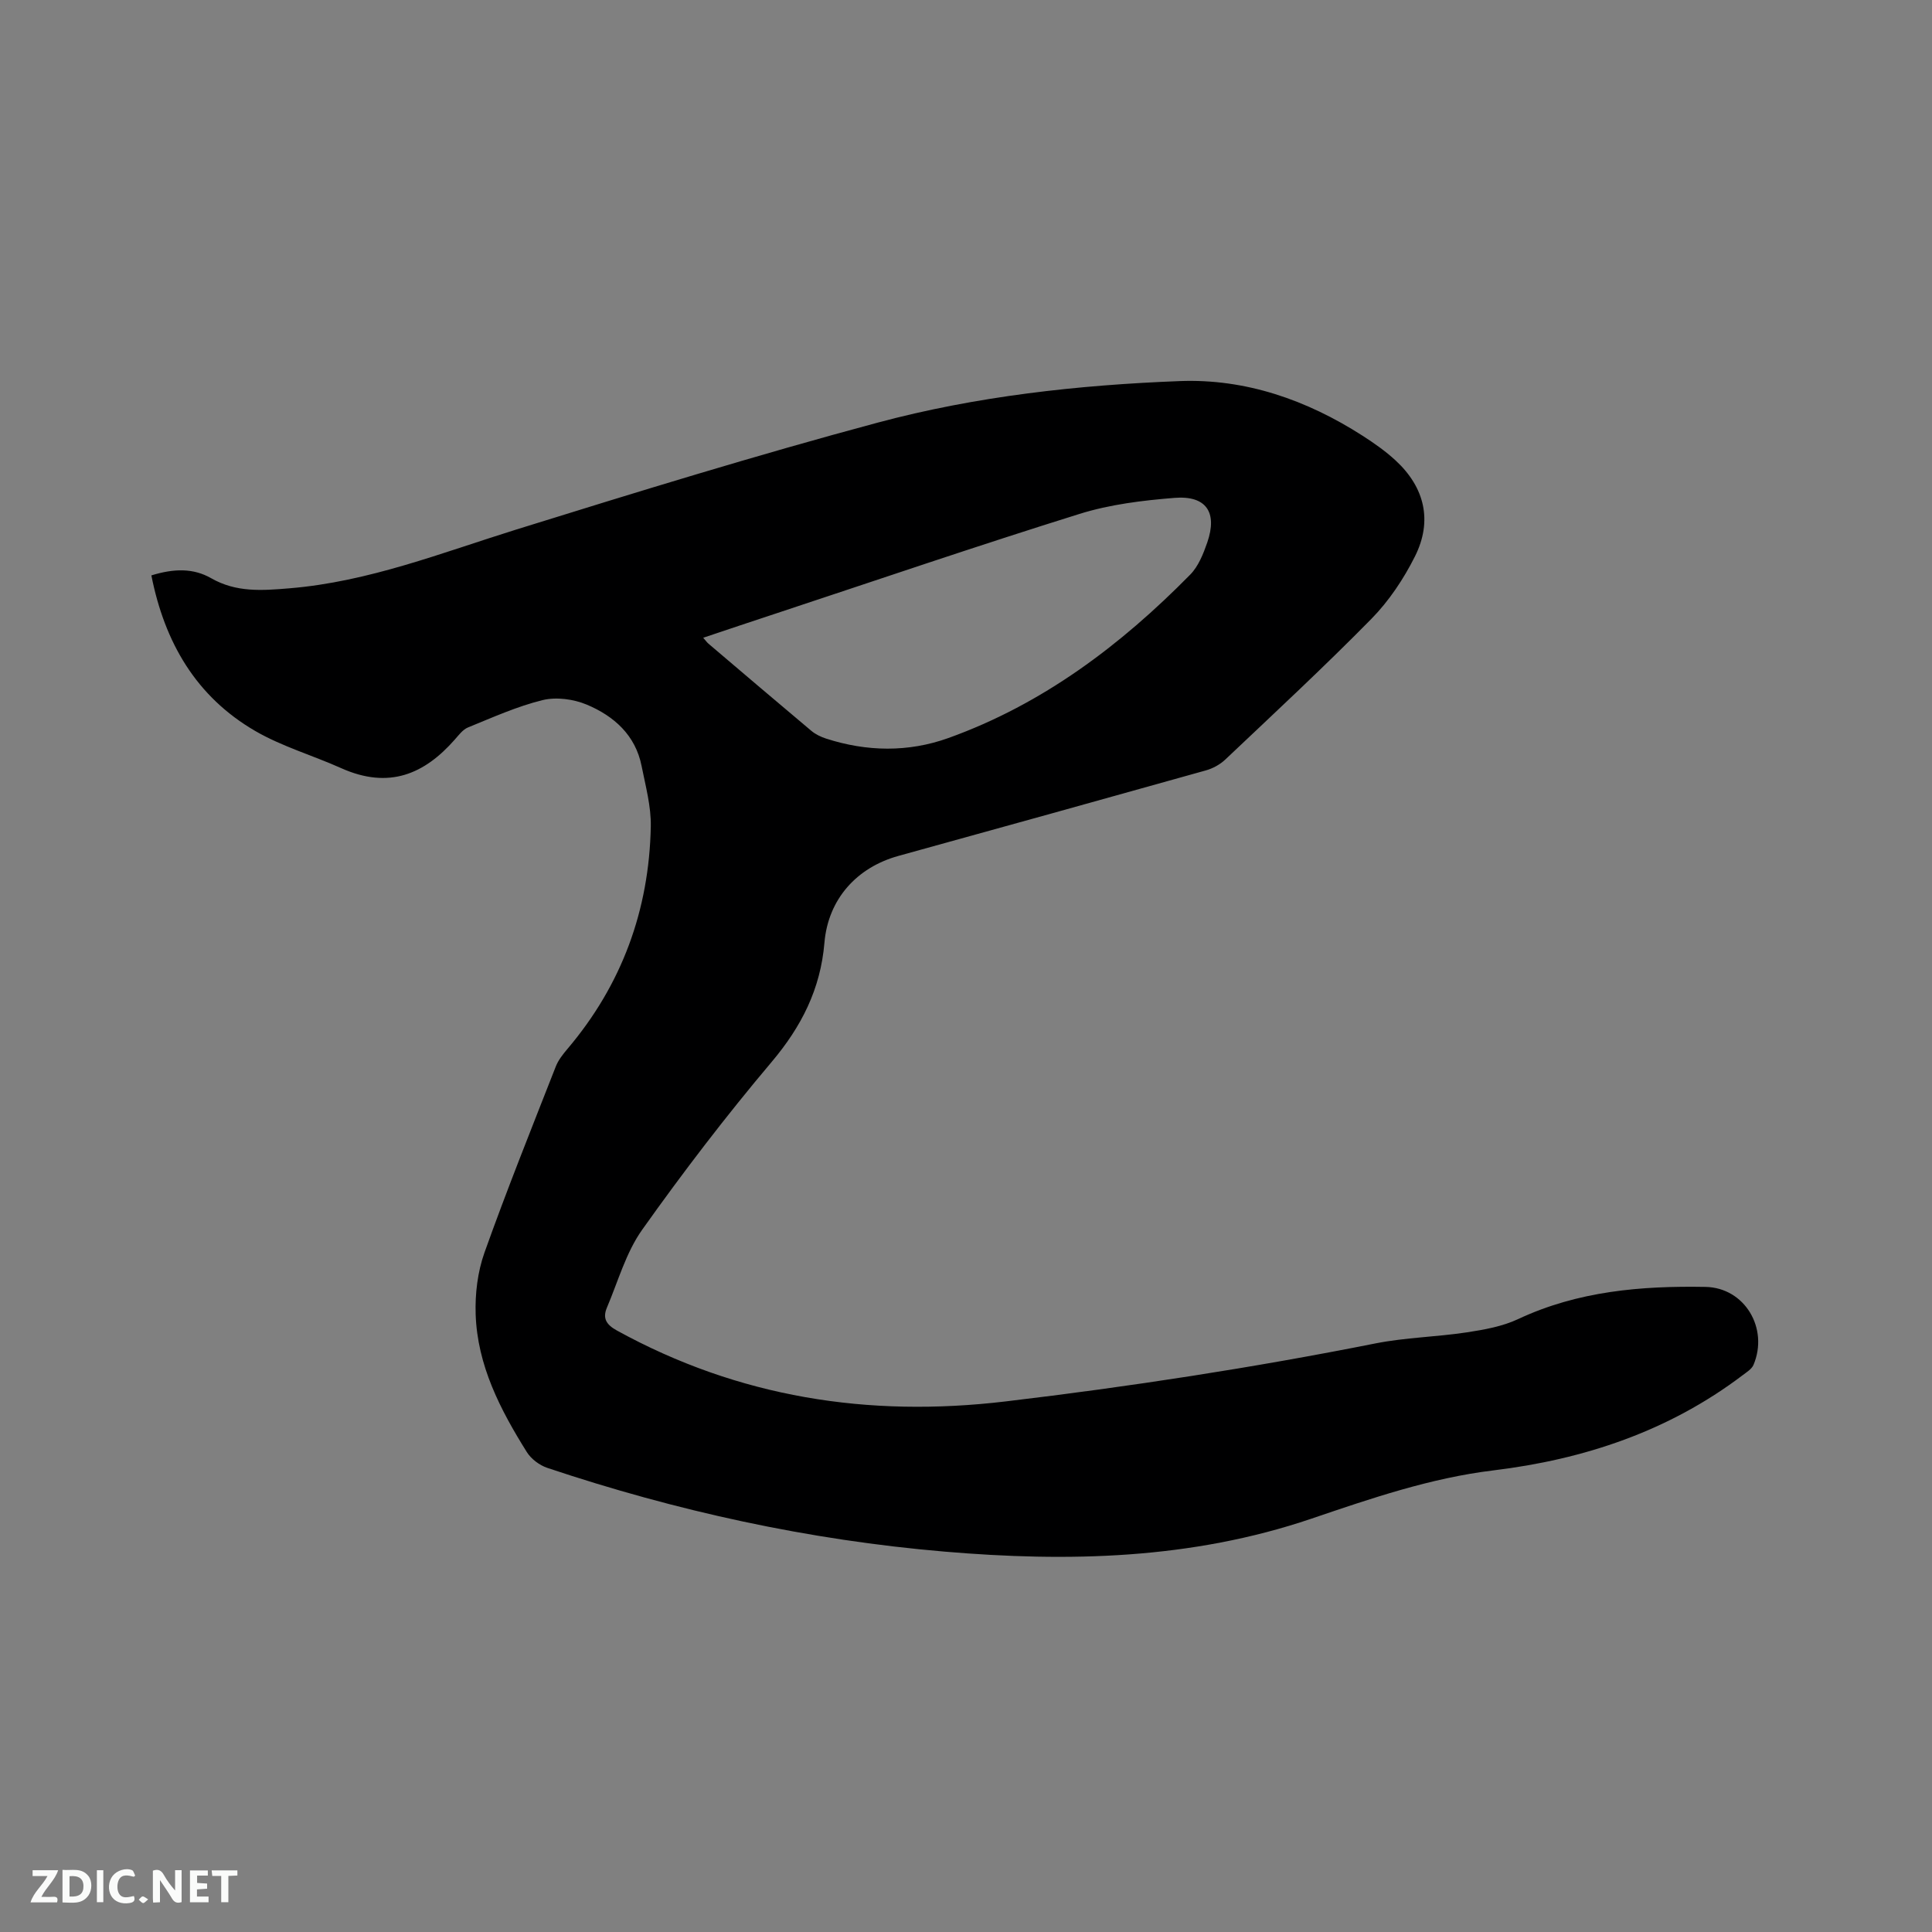 <svg enable-background="new 0 0 400 400" viewBox="0 0 400 400" xmlns="http://www.w3.org/2000/svg"><rect x="0" y="0" width="400" height="400" fill="#808080" stroke="none"/><path d="m31.34 119.13c4.71-1.45 8.7-1.52 12.39.59 5.18 2.96 10.5 2.56 16.23 2.08 16.39-1.36 31.44-7.34 46.88-12.15 24.85-7.73 49.74-15.41 74.88-22.15 20.4-5.47 41.46-7.79 62.54-8.6 13.65-.52 26.29 3.91 37.81 11.29 2.4 1.54 4.77 3.2 6.86 5.13 6.05 5.58 7.71 12.53 4.01 19.9-2.34 4.66-5.38 9.22-9.02 12.92-9.81 9.98-20.08 19.5-30.24 29.12-1.09 1.03-2.59 1.85-4.04 2.25-21.2 5.95-42.42 11.83-63.64 17.7-8.6 2.38-14.54 8.92-15.31 17.97-.81 9.61-4.76 17.38-10.96 24.72-9.42 11.16-18.32 22.8-26.78 34.71-3.35 4.72-4.98 10.67-7.29 16.11-.91 2.14-.22 3.49 2.03 4.73 25.22 13.88 52.08 18.08 80.51 14.7 25.68-3.05 51.21-6.97 76.57-12.01 6.21-1.23 12.64-1.34 18.92-2.29 3.61-.55 7.37-1.22 10.63-2.75 12.36-5.8 25.48-6.9 38.78-6.66 8.13.15 13.14 8.6 9.94 16.15-.37.87-1.42 1.5-2.24 2.13-15.29 11.58-32.81 17.43-51.62 19.71-13.05 1.58-25.4 5.83-37.68 10-24.87 8.43-50.32 9-76.01 6.81-28.08-2.39-55.46-8.39-82.17-17.33-1.62-.54-3.35-1.84-4.25-3.28-5.49-8.77-10.25-17.95-10.59-28.54-.14-4.24.41-8.77 1.82-12.74 4.62-12.96 9.75-25.73 14.77-38.54.52-1.33 1.48-2.54 2.42-3.65 11.27-13.29 16.91-28.74 17.25-46.05.08-4.16-1.08-8.36-1.9-12.5-1.27-6.42-5.74-10.37-11.37-12.73-2.73-1.14-6.3-1.62-9.13-.93-5.3 1.3-10.36 3.59-15.45 5.66-1.08.44-1.92 1.6-2.75 2.53-6.21 7.05-13.52 10.37-23.52 5.89-5.89-2.64-12.22-4.47-17.76-7.68-12.24-7.1-18.77-18.31-21.52-32.22zm114.25 12.91c.53.6.76.94 1.06 1.2 7.1 6.04 14.2 12.09 21.34 18.08.86.72 1.97 1.25 3.05 1.6 8.43 2.72 17 2.86 25.29-.11 19.52-7.01 35.68-19.2 50.08-33.83 1.7-1.72 2.72-4.3 3.54-6.66 2.16-6.24-.21-9.77-6.78-9.24-6.61.53-13.37 1.35-19.67 3.32-21.1 6.58-42.02 13.73-63.01 20.67-4.88 1.6-9.77 3.25-14.9 4.97z" fill="#000001"/><g fill="#fafbfa"><path d="m37.59 393.81c-.92.31-1.52.05-2-.78-.7-1.2-1.52-2.34-2.47-3.78v4.59c-.55.03-.95.05-1.41.07-.03-.37-.06-.64-.06-.91 0-1.91 0-3.81 0-5.7 1.13-.41 1.77-.03 2.29.91.62 1.11 1.38 2.14 2.31 3.19v-4.2h1.35v6.61z"/><path d="m12.94 393.88v-6.75c1.9.19 3.93-.54 5.37 1.29.8 1.01.78 2.88.03 3.97-1.37 1.97-3.4 1.51-5.4 1.49m1.45-1.22c2.04.12 2.92-.58 2.89-2.21-.03-1.51-.98-2.19-2.89-2z"/><path d="m11.81 393.87h-5.49c.68-2.18 2.47-3.48 3.51-5.45h-3.08v-1.21h5.29c-.71 2.13-2.44 3.48-3.47 5.51.86 0 1.63.04 2.39-.01.79-.05 1.14.21.85 1.16"/><path d="m39.33 393.86v-6.61h3.7v1.07h-2.22v1.52c.68.04 1.34.09 2.07.13v1.07c-.72.05-1.38.09-2.1.14v1.48h2.4v1.19h-3.85z"/><path d="m27.71 388.56c-1.15-.3-2.46-.61-3.1.64-.37.73-.41 1.93-.06 2.67.63 1.35 1.99.93 3.17.68.35.94-.01 1.32-.93 1.46-1.62.25-3.05-.27-3.76-1.48-.73-1.24-.6-3.03.31-4.17.88-1.11 2.71-1.7 4-1.16.32.13.44.74.65 1.12-.1.08-.19.16-.28.24"/><path d="m49.15 387.24v1.07c-.59.02-1.17.05-1.87.08v5.44h-1.48v-5.44h-1.85c-.05-.4-.08-.73-.13-1.15z"/><path d="m20.06 387.21h1.33v6.62h-1.33z"/><path d="m30.68 393.25c-.49.38-.8.79-1.05.76-.32-.05-.6-.45-.9-.7.26-.24.51-.64.8-.67.29-.04.62.3 1.15.61"/></g></svg>